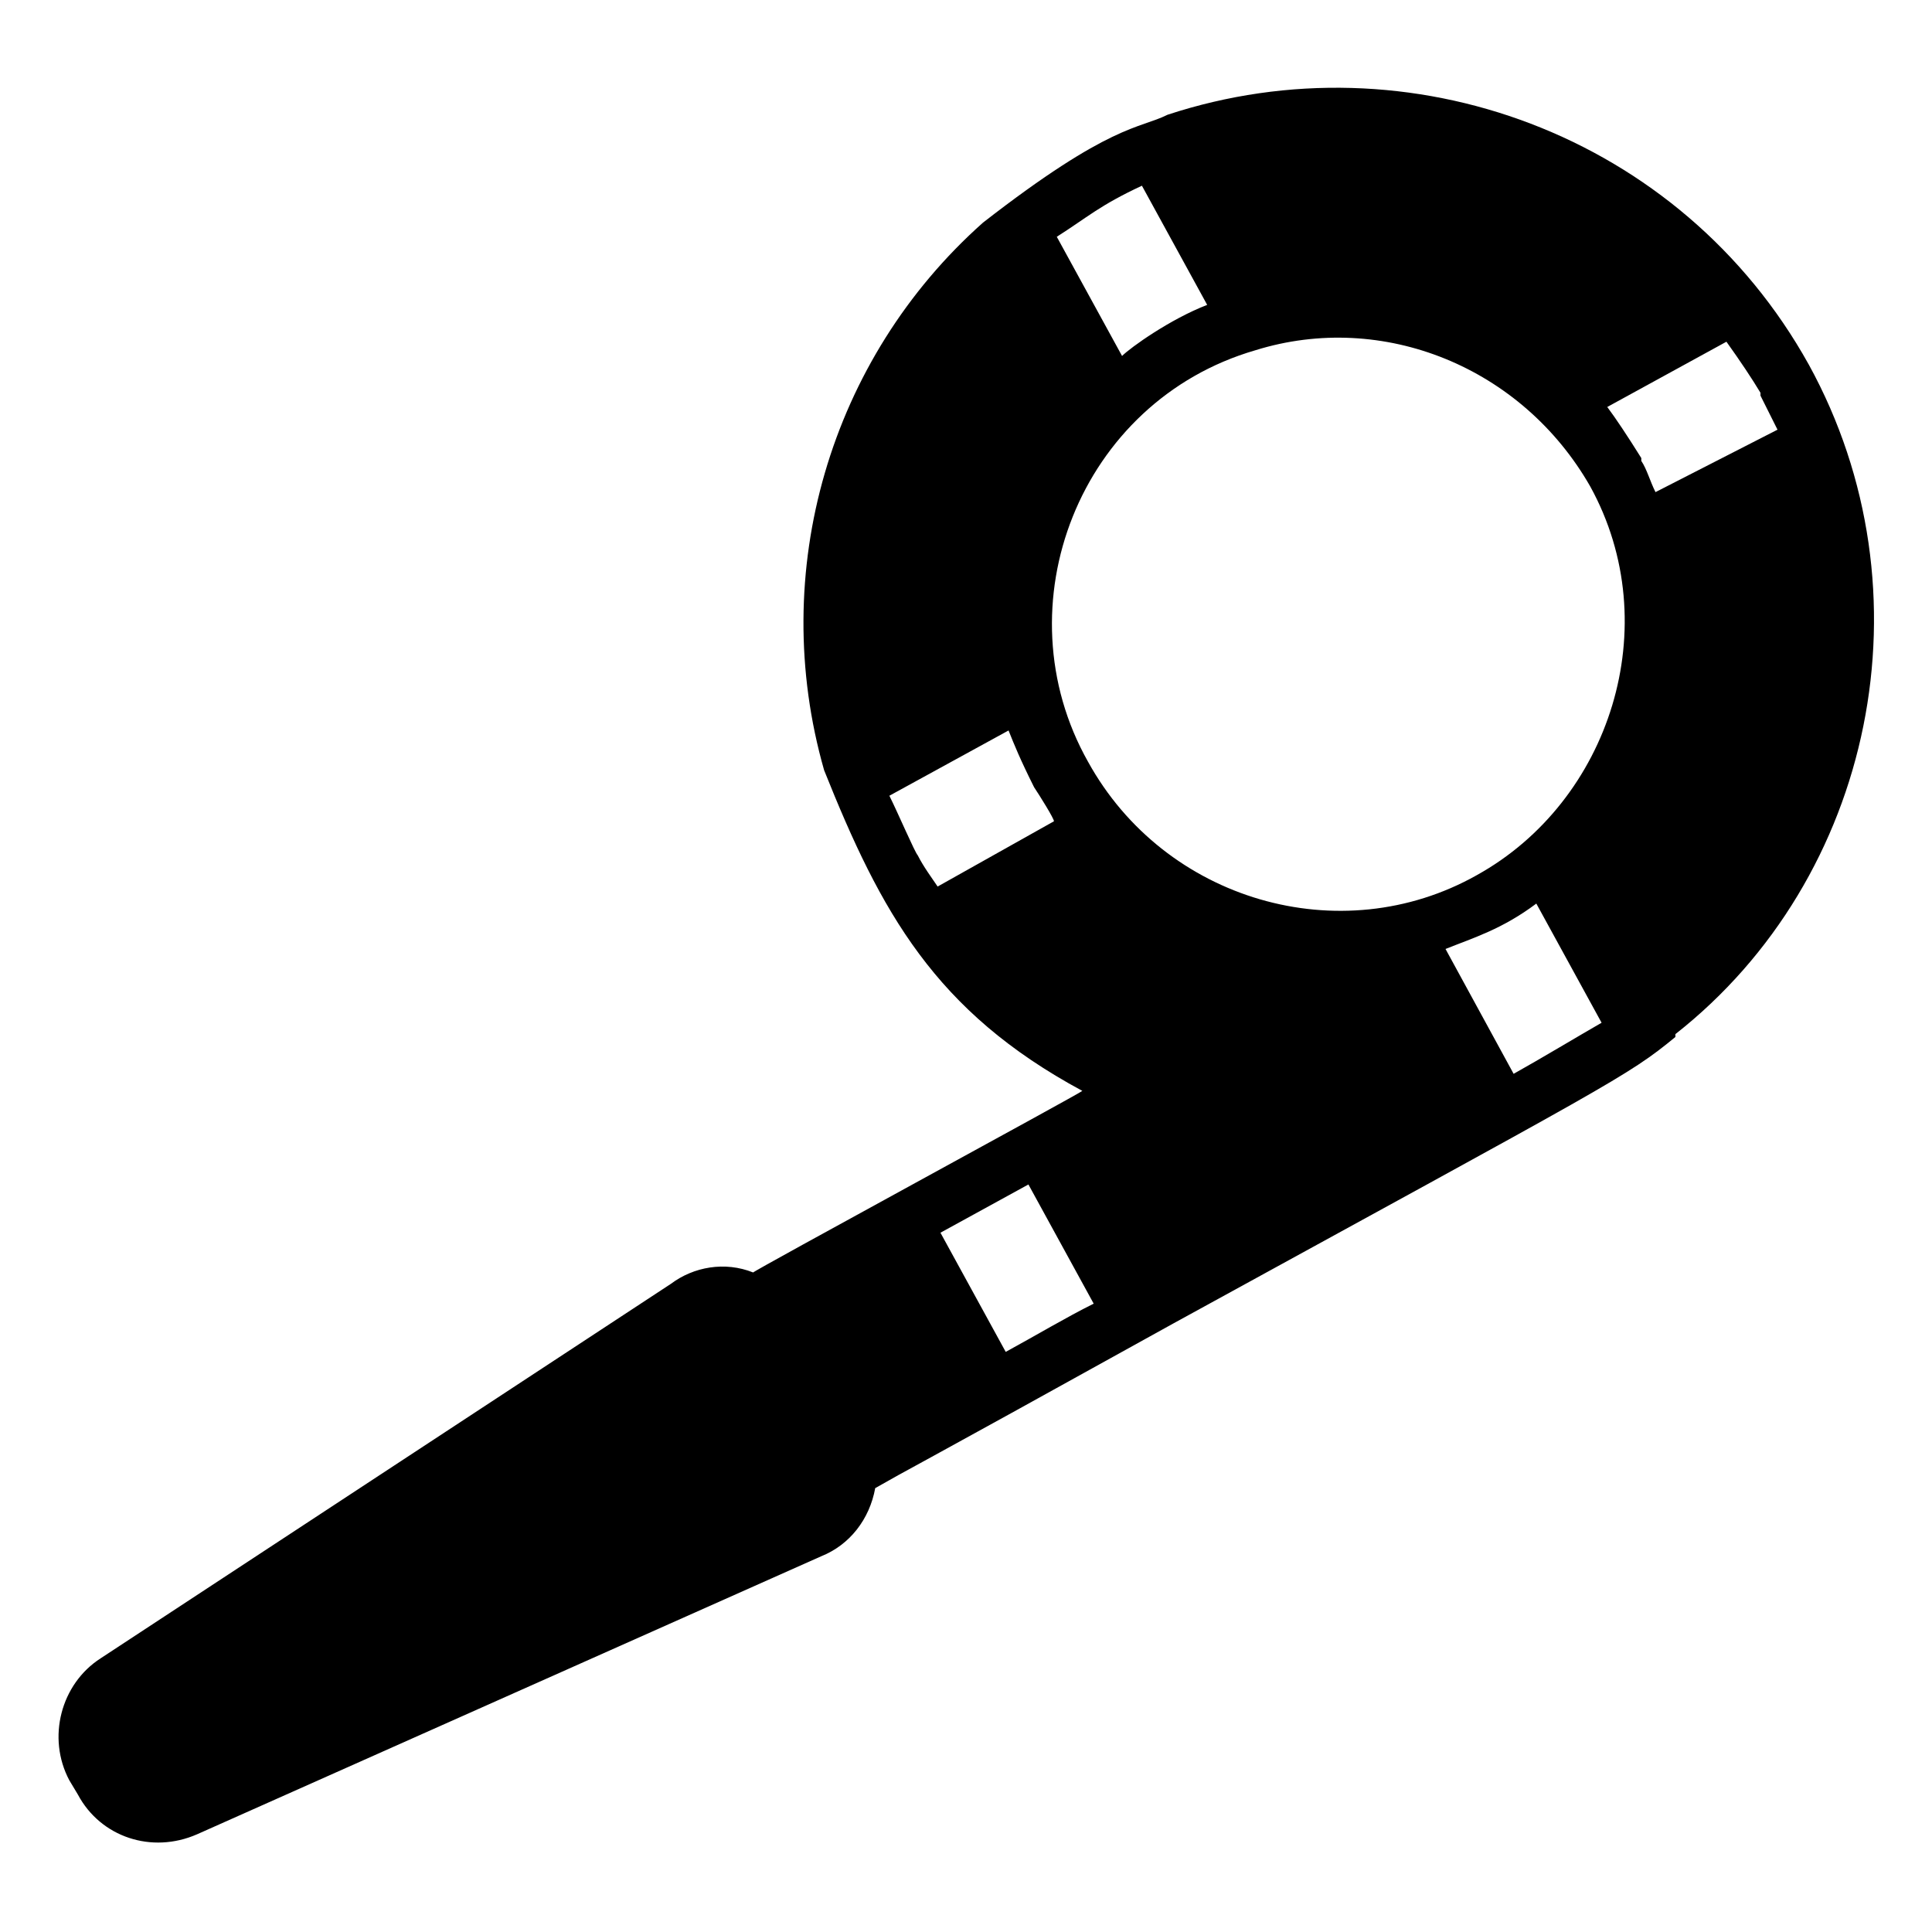<?xml version="1.0" encoding="UTF-8"?>
<!-- Uploaded to: ICON Repo, www.iconrepo.com, Generator: ICON Repo Mixer Tools -->
<svg fill="#000000" width="800px" height="800px" version="1.1" viewBox="144 144 512 512" xmlns="http://www.w3.org/2000/svg">
 <path d="m623.33 240.59c-33.836-60.91-106.02-87.227-169.94-66.172-7.519 3.762-15.039 2.258-48.879 28.574-40.605 36.094-57.148 92.492-42.109 145.13 15.039 37.598 29.328 63.918 68.43 84.973-0.754 0.754-87.98 48.125-87.227 48.125-7.519-3.008-15.793-1.504-21.809 3.008l-151.14 99.254c-10.527 6.769-14.289 21.055-8.273 32.336l2.258 3.762c6.016 11.281 19.551 15.793 31.582 10.527l165.43-73.691c7.519-3.008 12.785-9.777 14.289-18.047 10.527-6.016 3.008-1.504 78.957-43.613 116.55-63.918 120.31-65.422 133.1-75.949v-0.754c52.633-41.359 68.422-117.3 35.336-177.46zm-176.71-47.375 17.297 31.582c-9.777 3.762-20.305 11.281-22.559 13.535l-17.297-31.582c8.27-5.262 11.277-8.27 22.559-13.535zm-54.141 185.73c-1.504-2.258-3.762-5.266-5.266-8.273-0.754-0.754-5.266-11.281-7.519-15.793l31.582-17.297c1.504 3.762 3.008 7.519 6.769 15.039 1.504 2.258 5.266 8.273 5.266 9.023zm18.047 123.32-17.297-31.582 23.312-12.785 17.297 31.582c-7.523 3.762-15.043 8.273-23.312 12.785zm134.6-73.691-18.047-33.086c7.519-3.008 15.039-5.266 24.062-12.031l17.297 31.582c-5.266 3.008-16.543 9.773-23.312 13.535zm-9.773-52.637c-36.094 20.305-82.715 6.769-103.02-30.078-23.312-41.359-2.258-95.5 44.367-109.04 33.84-10.527 70.684 4.512 88.73 36.094 20.301 36.848 5.262 83.469-30.078 103.02zm47.371-101.52c-1.504-3.008-2.258-6.016-3.762-8.273v-0.754c-3.762-6.016-6.769-10.527-9.023-13.535l31.582-17.297c3.762 5.266 6.769 9.777 9.023 13.535v0.754c1.504 3.008 3.008 6.016 4.512 9.023z"/>
</svg>